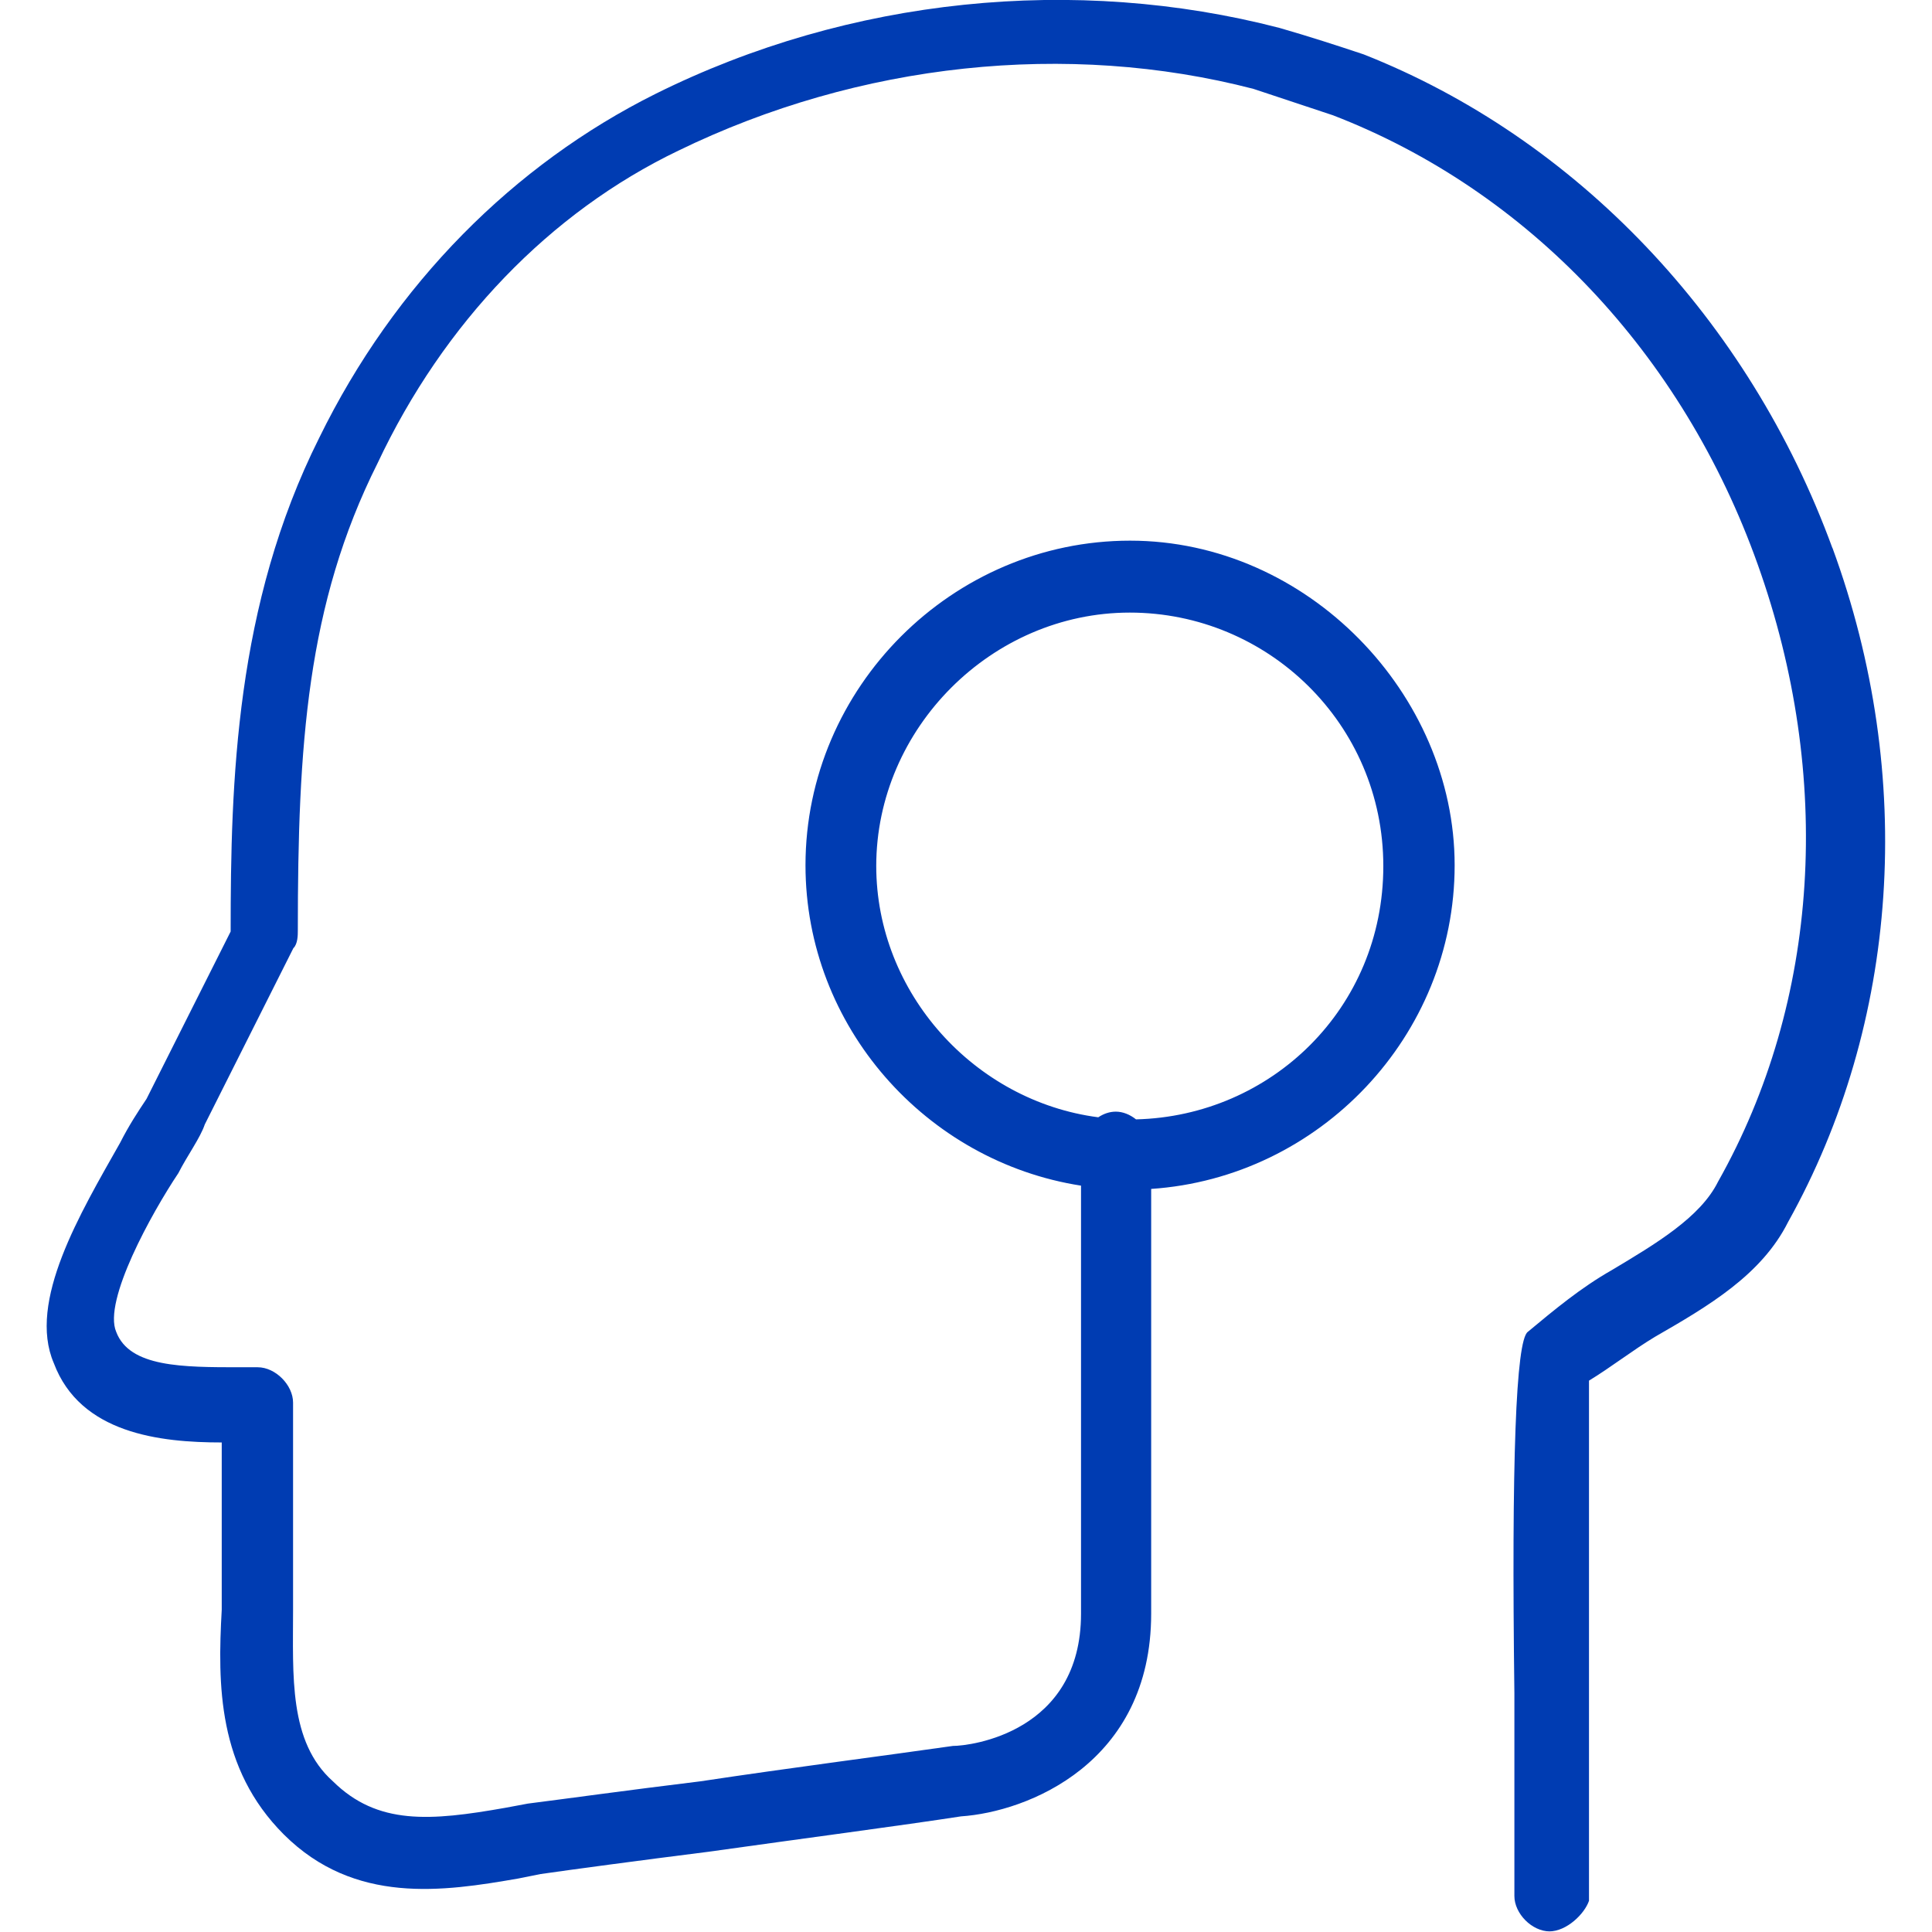 <?xml version="1.0" encoding="UTF-8"?><svg id="Layer_1" xmlns="http://www.w3.org/2000/svg" viewBox="0 0 65 65"><defs><style>.cls-1{fill:#003cb2;fill-rule:evenodd;}</style></defs><path class="cls-1" d="M61.65,18.44c-2.82-7.71-8.63-13.79-15.77-16.61-.9-.3-1.79-.59-2.83-.89C36.19-.84,28.6-.1,22.05,3.16c-4.75,2.37-8.77,6.38-11.31,11.57-2.82,5.63-2.98,11.57-2.98,16.61l-2.83,5.63c-.3.45-.59.89-.89,1.48-1.34,2.37-3.12,5.34-2.23,7.41.89,2.37,3.57,2.67,5.65,2.67v5.63c-.14,2.52-.14,5.33,2.09,7.56,2.38,2.37,5.36,1.92,7.89,1.48l.75-.15c1.04-.15,3.27-.45,5.65-.75,3.13-.44,6.55-.89,8.49-1.19,2.23-.15,6.4-1.78,6.4-6.82v-14.29c5.66-.38,10.21-5.14,10.21-10.89s-4.94-10.92-10.92-10.92-10.92,4.94-10.92,10.92c0,5.43,4.06,9.97,9.27,10.78v14.4c0,4-3.72,4.45-4.31,4.45-2.09.3-5.51.74-8.49,1.19-2.54.31-4.62.6-5.81.75l-.75.14c-2.54.45-4.31.59-5.81-.89-1.49-1.33-1.34-3.55-1.34-5.78v-6.96c0-.59-.59-1.19-1.19-1.19h-.59c-1.94,0-3.72,0-4.17-1.19-.45-1.04,1.2-4.01,2.09-5.34.3-.59.74-1.19.89-1.64l2.98-5.93c.15-.14.15-.45.15-.59,0-6.23.3-10.97,2.68-15.72,2.23-4.74,5.81-8.45,10.12-10.52,6.1-2.97,13.1-3.7,19.35-2.08.89.3,1.79.59,2.68.89,6.55,2.53,11.76,8.01,14.29,15.12,2.54,7.12,2.09,14.68-1.34,20.76-.59,1.19-2.08,2.08-3.57,2.97-1.04.59-1.94,1.34-2.83,2.08-.4.3-.55,4.35-.45,12.16v6.82c0,.59.59,1.19,1.19,1.19h-.02c.59,0,1.19-.59,1.34-1.03v-17.5c.74-.45,1.48-1.03,2.23-1.48,1.79-1.03,3.58-2.08,4.47-3.86,3.72-6.67,4.32-14.97,1.49-22.68ZM29.48,29.14c0-4.64,3.89-8.53,8.53-8.53s8.53,3.74,8.53,8.53-3.78,8.41-8.32,8.52c-.2-.16-.44-.26-.68-.26-.21,0-.41.07-.59.19-4.16-.54-7.47-4.18-7.47-8.46Z"/></svg>